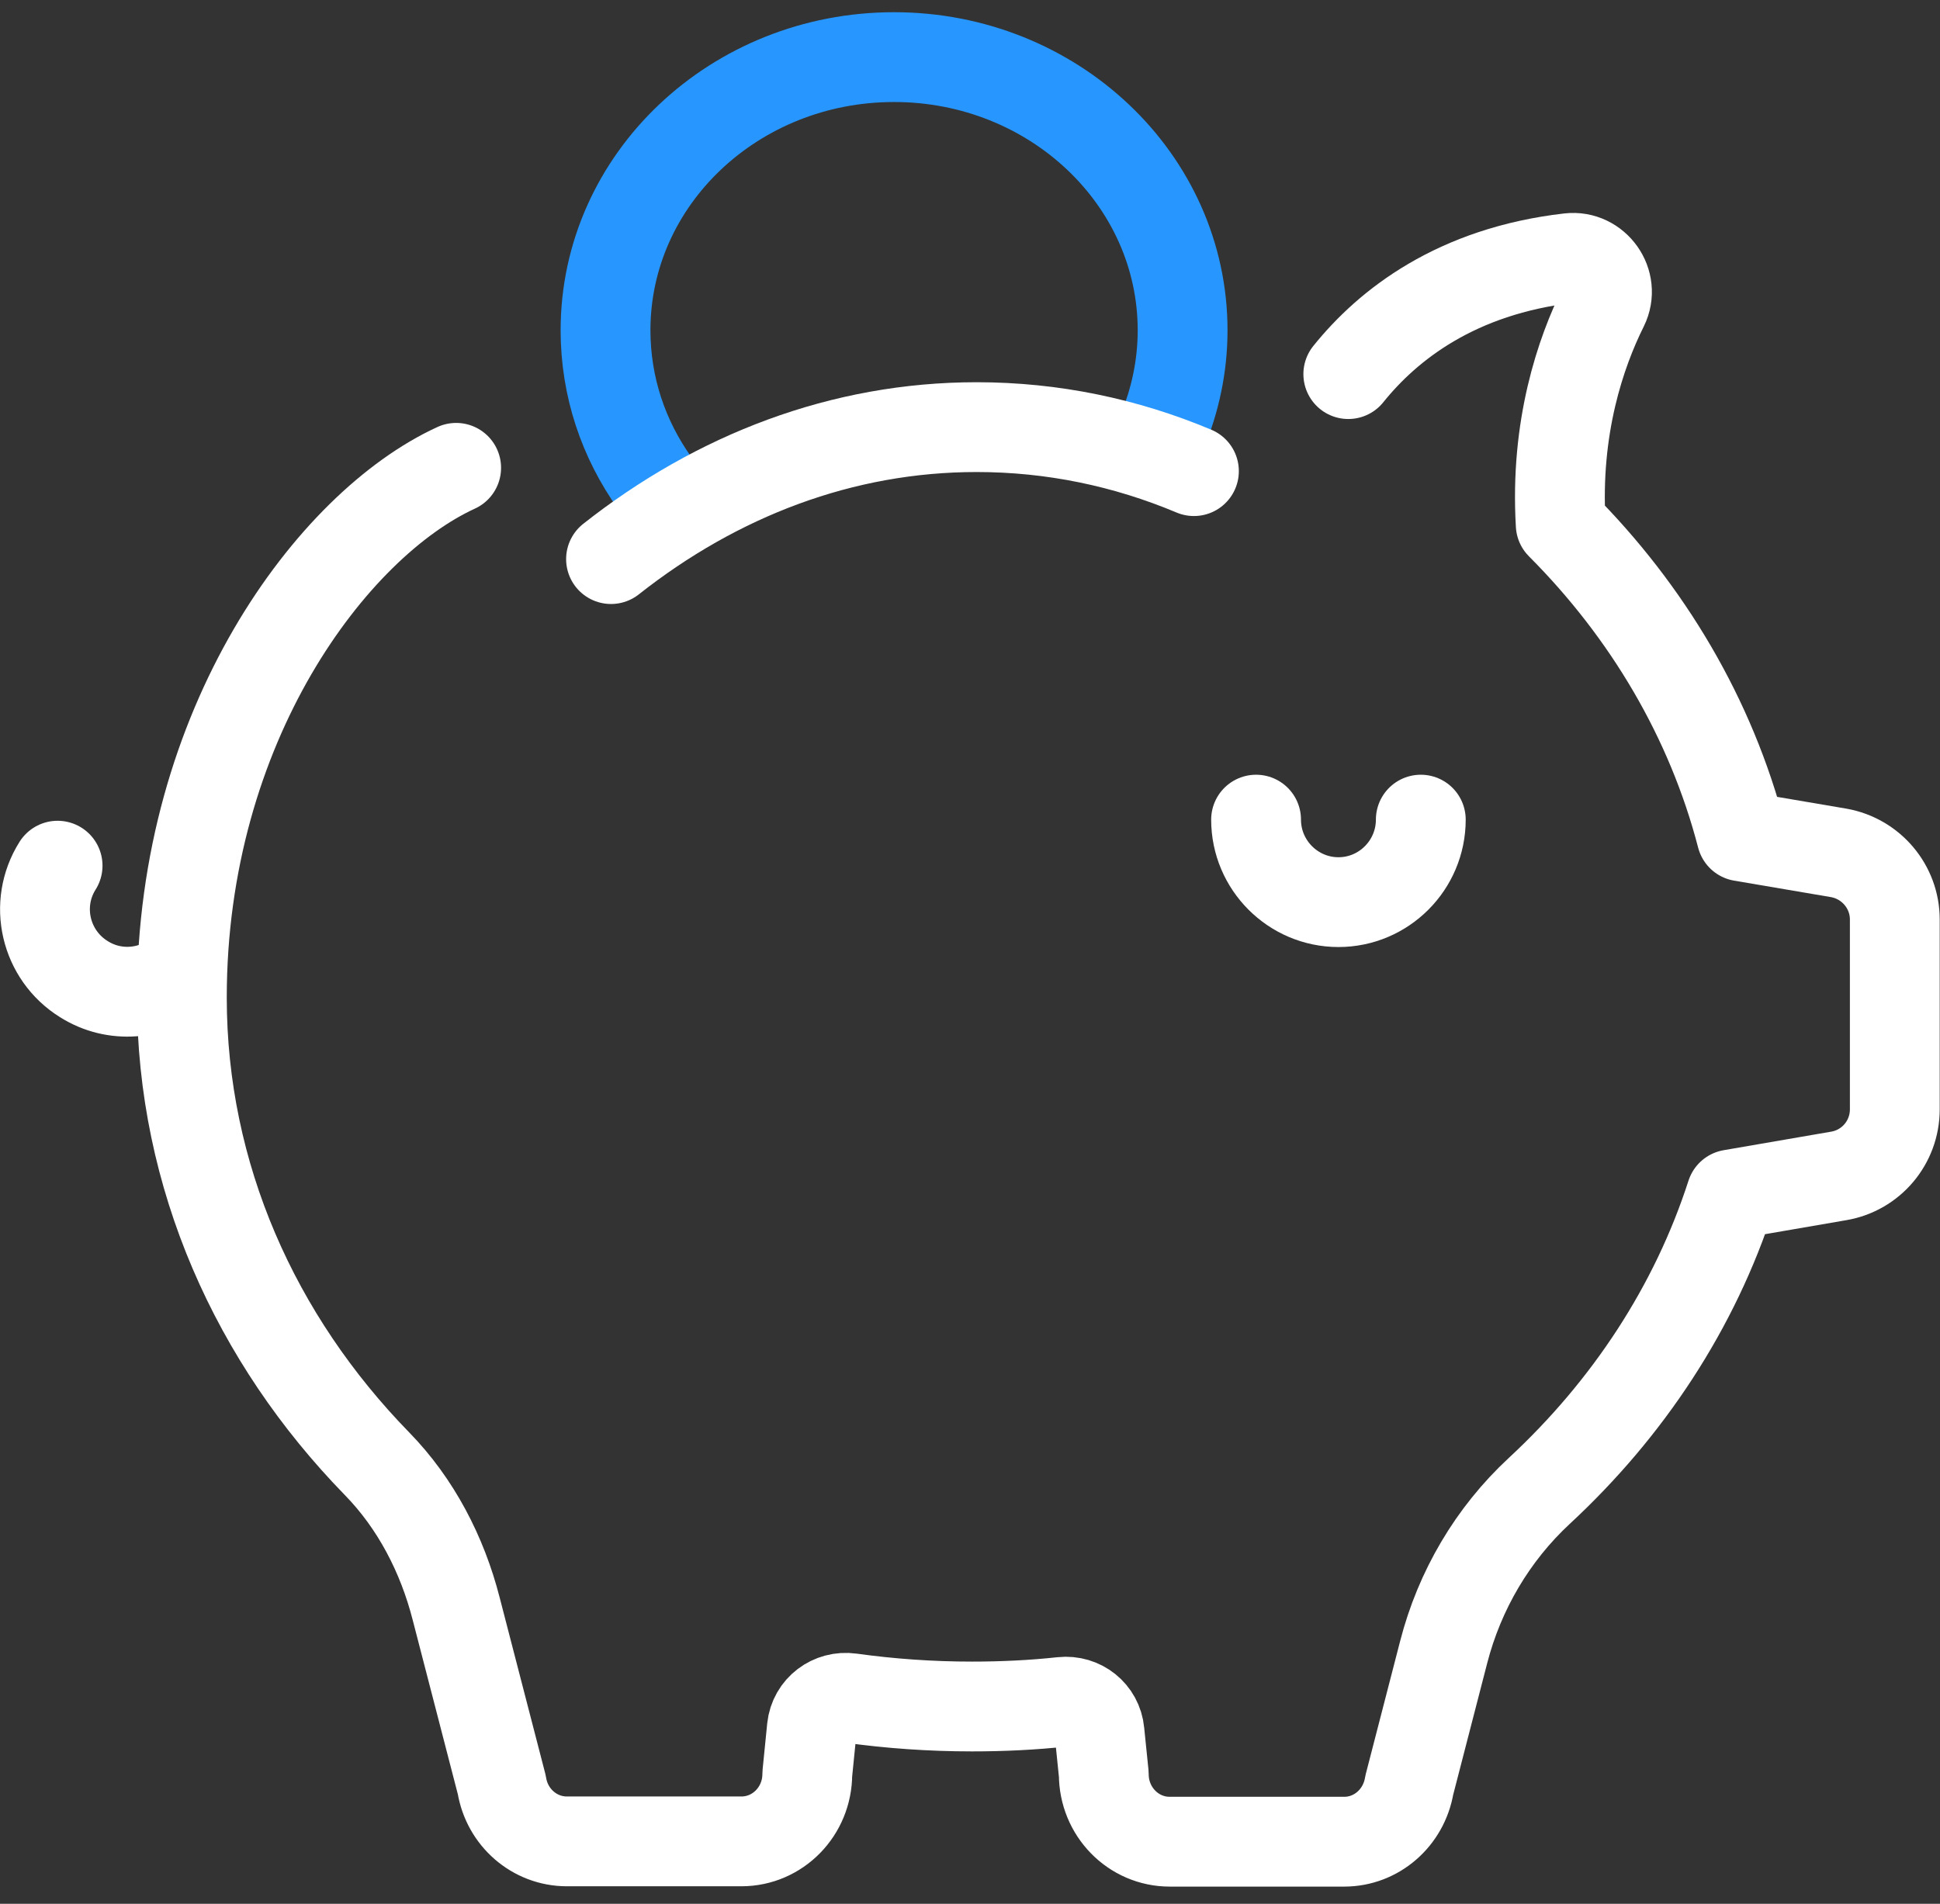 <svg width="54" height="53" viewBox="0 0 54 53" fill="none" xmlns="http://www.w3.org/2000/svg">
<rect x="0" y="0" width="54" height="53" fill="#333333" stroke="none"/>
<g clip-path="url(#clip0_378_7809)">
<path d="M18.224 13.447C17.355 12.229 16.855 10.767 16.855 9.194C16.855 4.989 20.453 1.59 24.886 1.59C29.32 1.59 32.918 4.997 32.918 9.194C32.918 10.198 32.709 11.162 32.334 12.048" stroke="#2797FF" stroke-width="2.5" stroke-linecap="round" stroke-linejoin="round"/>
<path d="M12.697 13.024C9.246 14.605 5.062 20.182 5.062 27.773C5.062 32.745 7.114 37.282 10.492 40.747C11.579 41.859 12.311 43.278 12.697 44.784L13.968 49.692C14.113 50.595 14.877 51.263 15.778 51.263H20.637C21.65 51.263 22.471 50.425 22.471 49.386L22.599 48.105C22.656 47.565 23.146 47.202 23.677 47.275C24.779 47.428 25.906 47.508 27.056 47.508C27.909 47.508 28.745 47.468 29.566 47.379C30.089 47.323 30.555 47.694 30.604 48.217L30.724 49.394C30.724 50.433 31.545 51.272 32.559 51.272H37.417C38.31 51.272 39.075 50.611 39.227 49.7L40.185 45.993C40.627 44.277 41.544 42.713 42.847 41.505C45.317 39.216 47.175 36.395 48.189 33.253L51.181 32.737C52.083 32.584 52.742 31.802 52.742 30.884V25.597C52.742 24.687 52.083 23.905 51.181 23.744L48.478 23.284C47.626 20.005 45.864 17.031 43.443 14.605C43.282 11.898 43.998 9.811 44.633 8.537C44.963 7.869 44.408 7.103 43.684 7.184C40.531 7.546 38.632 9.045 37.53 10.415" stroke="white" stroke-width="2.5" stroke-linecap="round" stroke-linejoin="round"/>
<path d="M39.548 22.818C39.548 24.084 38.519 25.115 37.256 25.115C35.993 25.115 34.963 24.084 34.963 22.818" stroke="white" stroke-width="2.5" stroke-linecap="round" stroke-linejoin="round"/>
<path d="M4.998 27.089C4.258 27.694 3.188 27.798 2.335 27.259C1.257 26.59 0.927 25.171 1.603 24.1" stroke="white" stroke-width="2.5" stroke-linecap="round" stroke-linejoin="round"/>
<path d="M17.008 15.565C19.96 13.236 23.443 11.891 27.184 11.891C29.3 11.891 31.335 12.318 33.233 13.116" stroke="white" stroke-width="2.5" stroke-linecap="round" stroke-linejoin="round"/>
</g>
<defs>
<clipPath id="clip0_378_7809">
<rect width="54" height="53" fill="white"/>
</clipPath>
</defs>
</svg>
